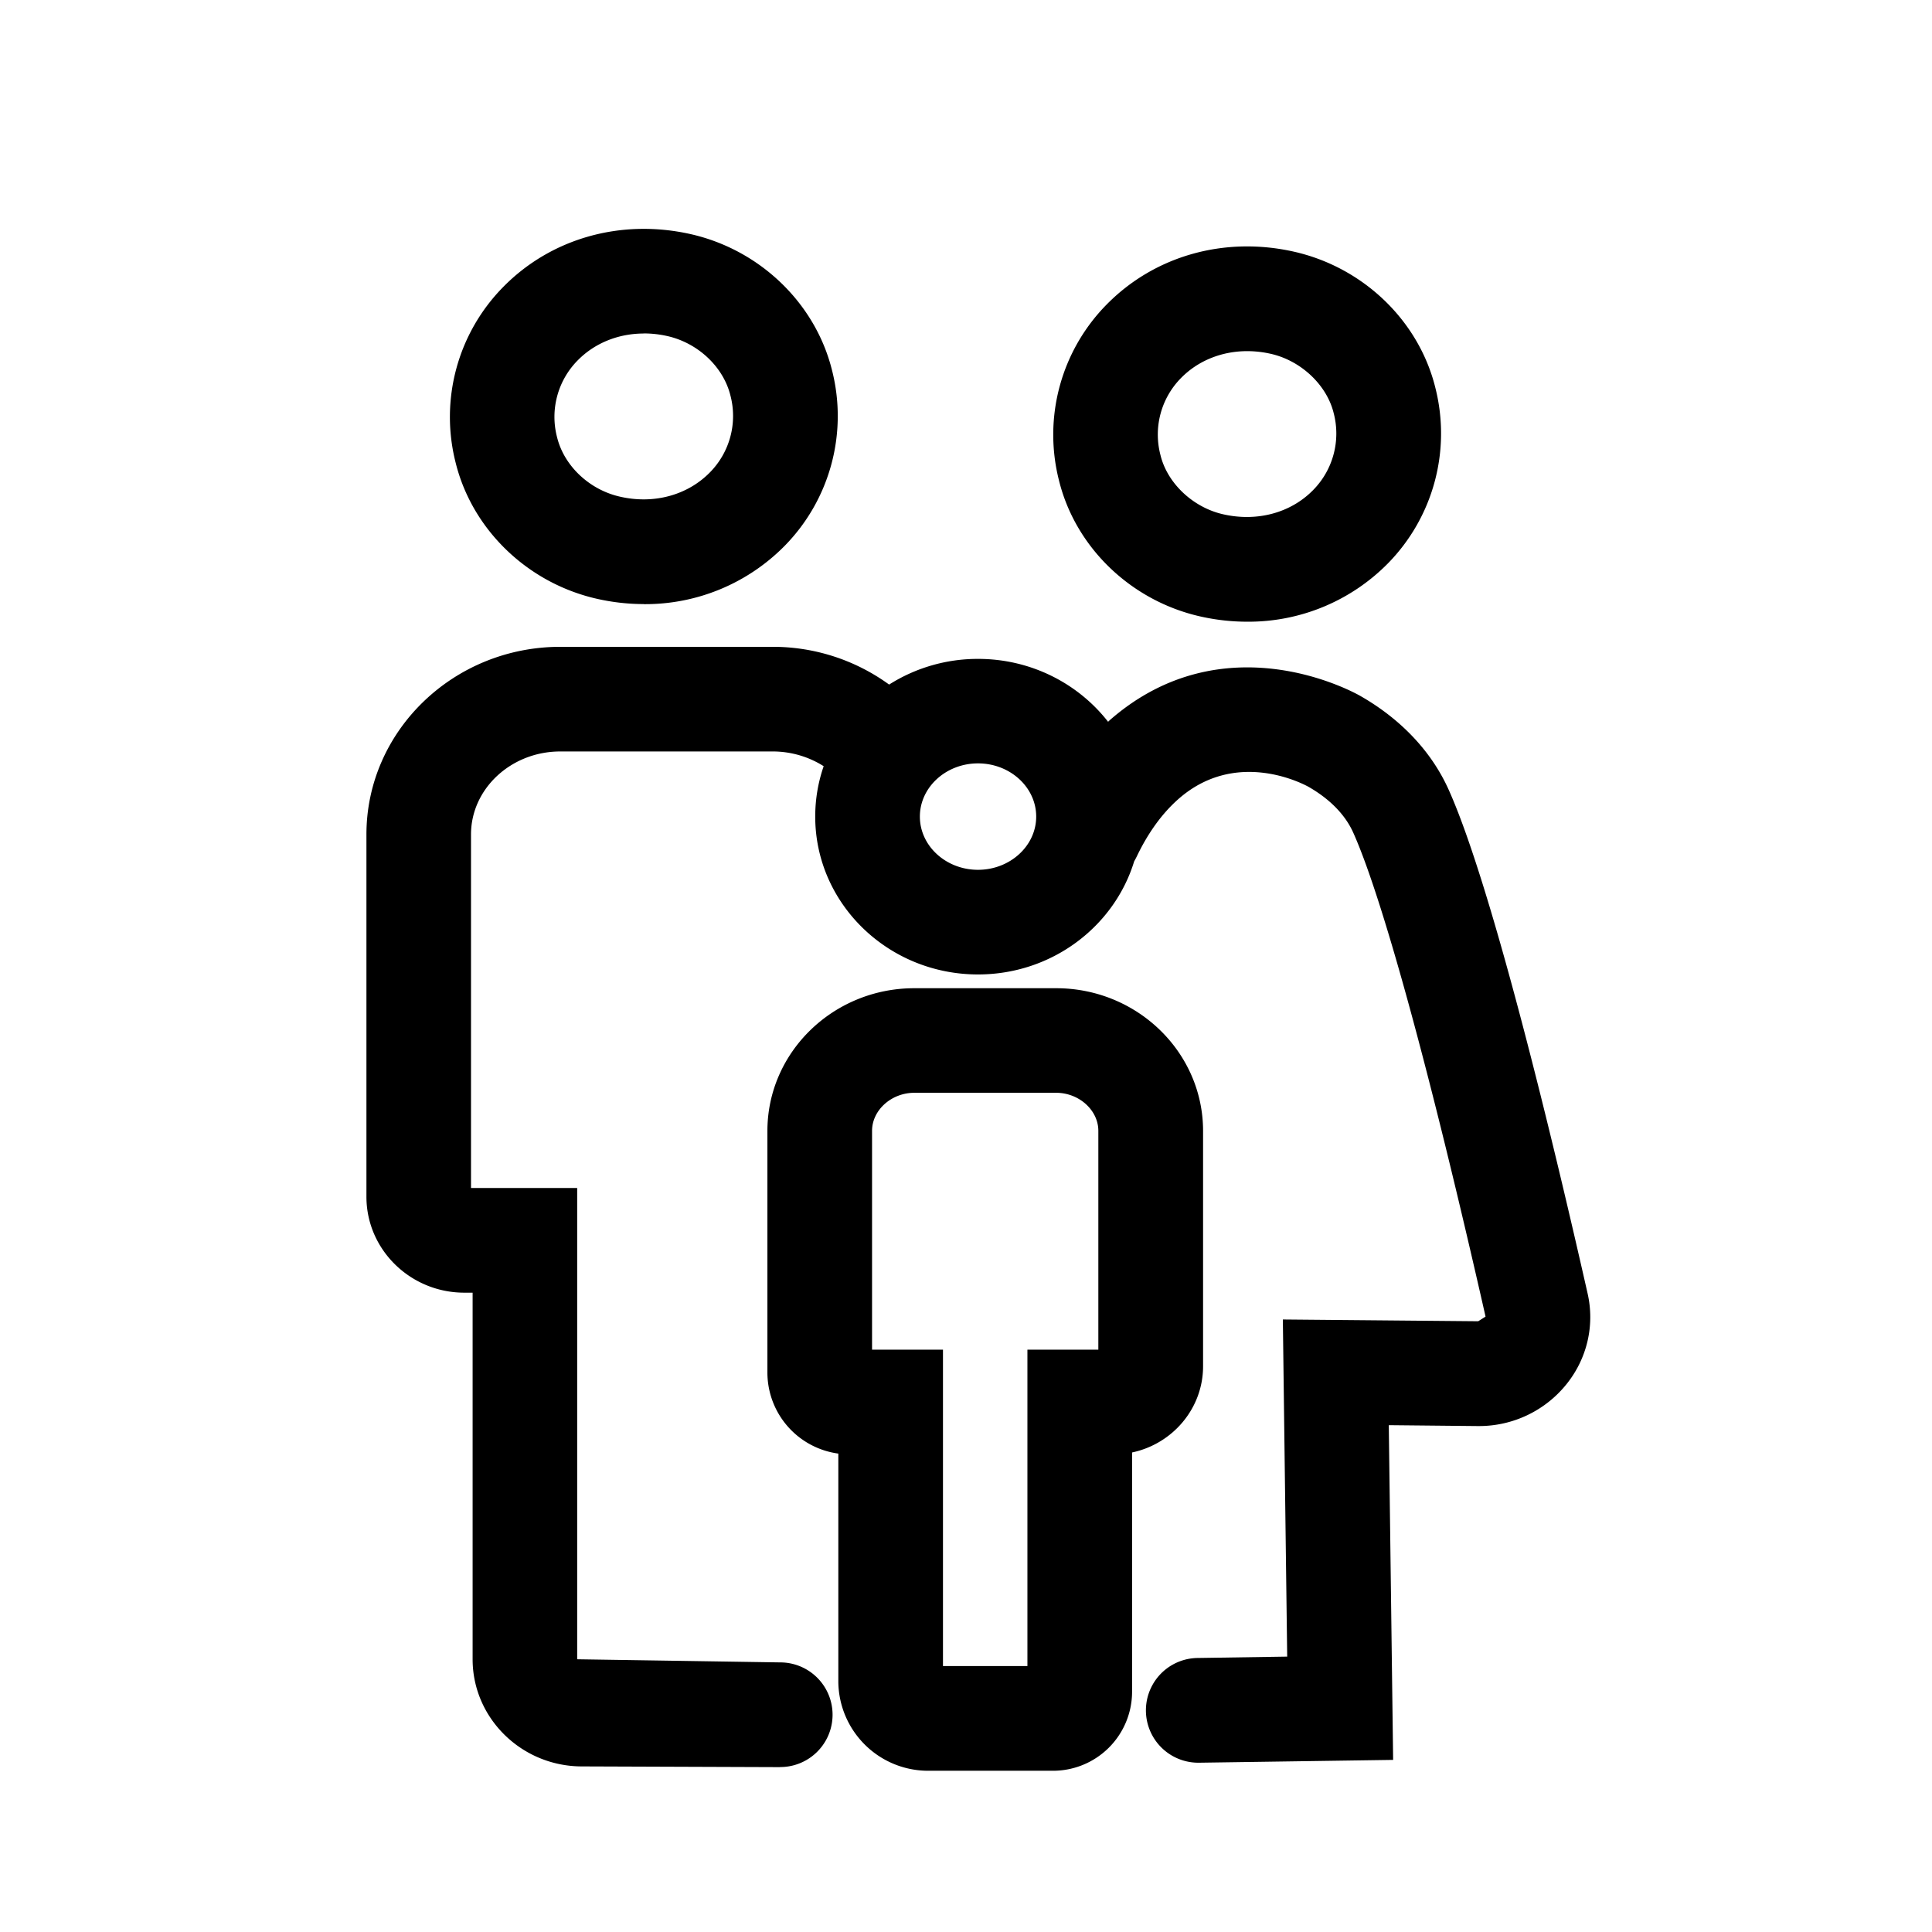 <svg xmlns="http://www.w3.org/2000/svg" width="24" height="24" viewBox="0 0 24 24"><path d="M13.076 21.997h-1.537a1.116 1.116 0 0 1-1.125-1.104v-2.836a1.017 1.017 0 0 1-.881-1.001v-3.007c0-.978.818-1.773 1.825-1.773h1.762c1.006 0 1.825.795 1.825 1.773v2.923c0 .525-.379.965-.882 1.071v2.98a.982.982 0 0 1-.987.974Zm-.313-.974Zm-1.049-.327h1.049v-3.93h.881v-2.718c0-.257-.24-.473-.524-.473h-1.762c-.285 0-.525.216-.525.473v2.718h.881v3.93Zm-2.022 1.256H9.69l-2.461-.009c-.748 0-1.358-.598-1.358-1.331v-4.554h-.103c-.67 0-1.216-.535-1.216-1.191v-4.501c0-1.286 1.081-2.331 2.409-2.331h2.638a2.456 2.456 0 0 1 1.446.469 2.056 2.056 0 0 1 1.105-.319c.659 0 1.245.307 1.615.781l.021-.02c1.427-1.247 3.047-.339 3.114-.3.51.292.891.699 1.102 1.178.543 1.22 1.311 4.437 1.72 6.245.09.398-.007.81-.265 1.129a1.392 1.392 0 0 1-1.091.517h-.016l-1.098-.011.054 4.158-2.409.035h-.008a.65.65 0 0 1-.007-1.301l1.108-.017-.054-4.188 2.427.022.091-.058c-.679-2.998-1.276-5.188-1.641-6.006-.099-.225-.292-.423-.56-.576-.088-.048-.905-.468-1.611.15-.204.179-.379.42-.521.717a.845.845 0 0 1-.032.06c-.248.811-1.023 1.405-1.94 1.405-1.115 0-2.022-.879-2.022-1.961 0-.219.037-.43.105-.626a1.183 1.183 0 0 0-.634-.183H6.96c-.611 0-1.109.463-1.109 1.031v4.392H7.17v5.854l2.524.039a.65.65 0 0 1-.003 1.3l.001.001Zm2.457-12.469c-.398 0-.722.297-.722.661 0 .364.324.661.722.661.398 0 .723-.297.723-.661 0-.364-.324-.661-.723-.661Zm3.345-1.76c-.192 0-.387-.021-.582-.065-.863-.194-1.554-.859-1.758-1.694a2.303 2.303 0 0 1 .59-2.178c.595-.607 1.463-.854 2.328-.66.863.194 1.554.858 1.759 1.693a2.305 2.305 0 0 1-.59 2.18 2.431 2.431 0 0 1-1.747.724Zm0-3.361c-.315 0-.61.117-.823.334a1 1 0 0 0-.255.958c.085.35.405.651.78.735.42.095.837-.017 1.115-.3a1 1 0 0 0 .256-.959c-.086-.349-.407-.651-.782-.735a1.334 1.334 0 0 0-.292-.033h.001ZM7.999 7.504c-.192 0-.386-.021-.581-.065-.862-.194-1.552-.858-1.758-1.692a2.3 2.3 0 0 1 .588-2.179c.595-.608 1.466-.854 2.33-.66.862.194 1.552.859 1.758 1.693a2.301 2.301 0 0 1-.588 2.179 2.431 2.431 0 0 1-1.749.725v-.001Zm0-3.361c-.315 0-.61.117-.823.334a.998.998 0 0 0-.255.958c.088.354.402.65.782.735.42.096.837-.018 1.115-.301a.998.998 0 0 0 .255-.958c-.088-.354-.402-.65-.782-.736a1.334 1.334 0 0 0-.292-.033v.001Z"/></svg>